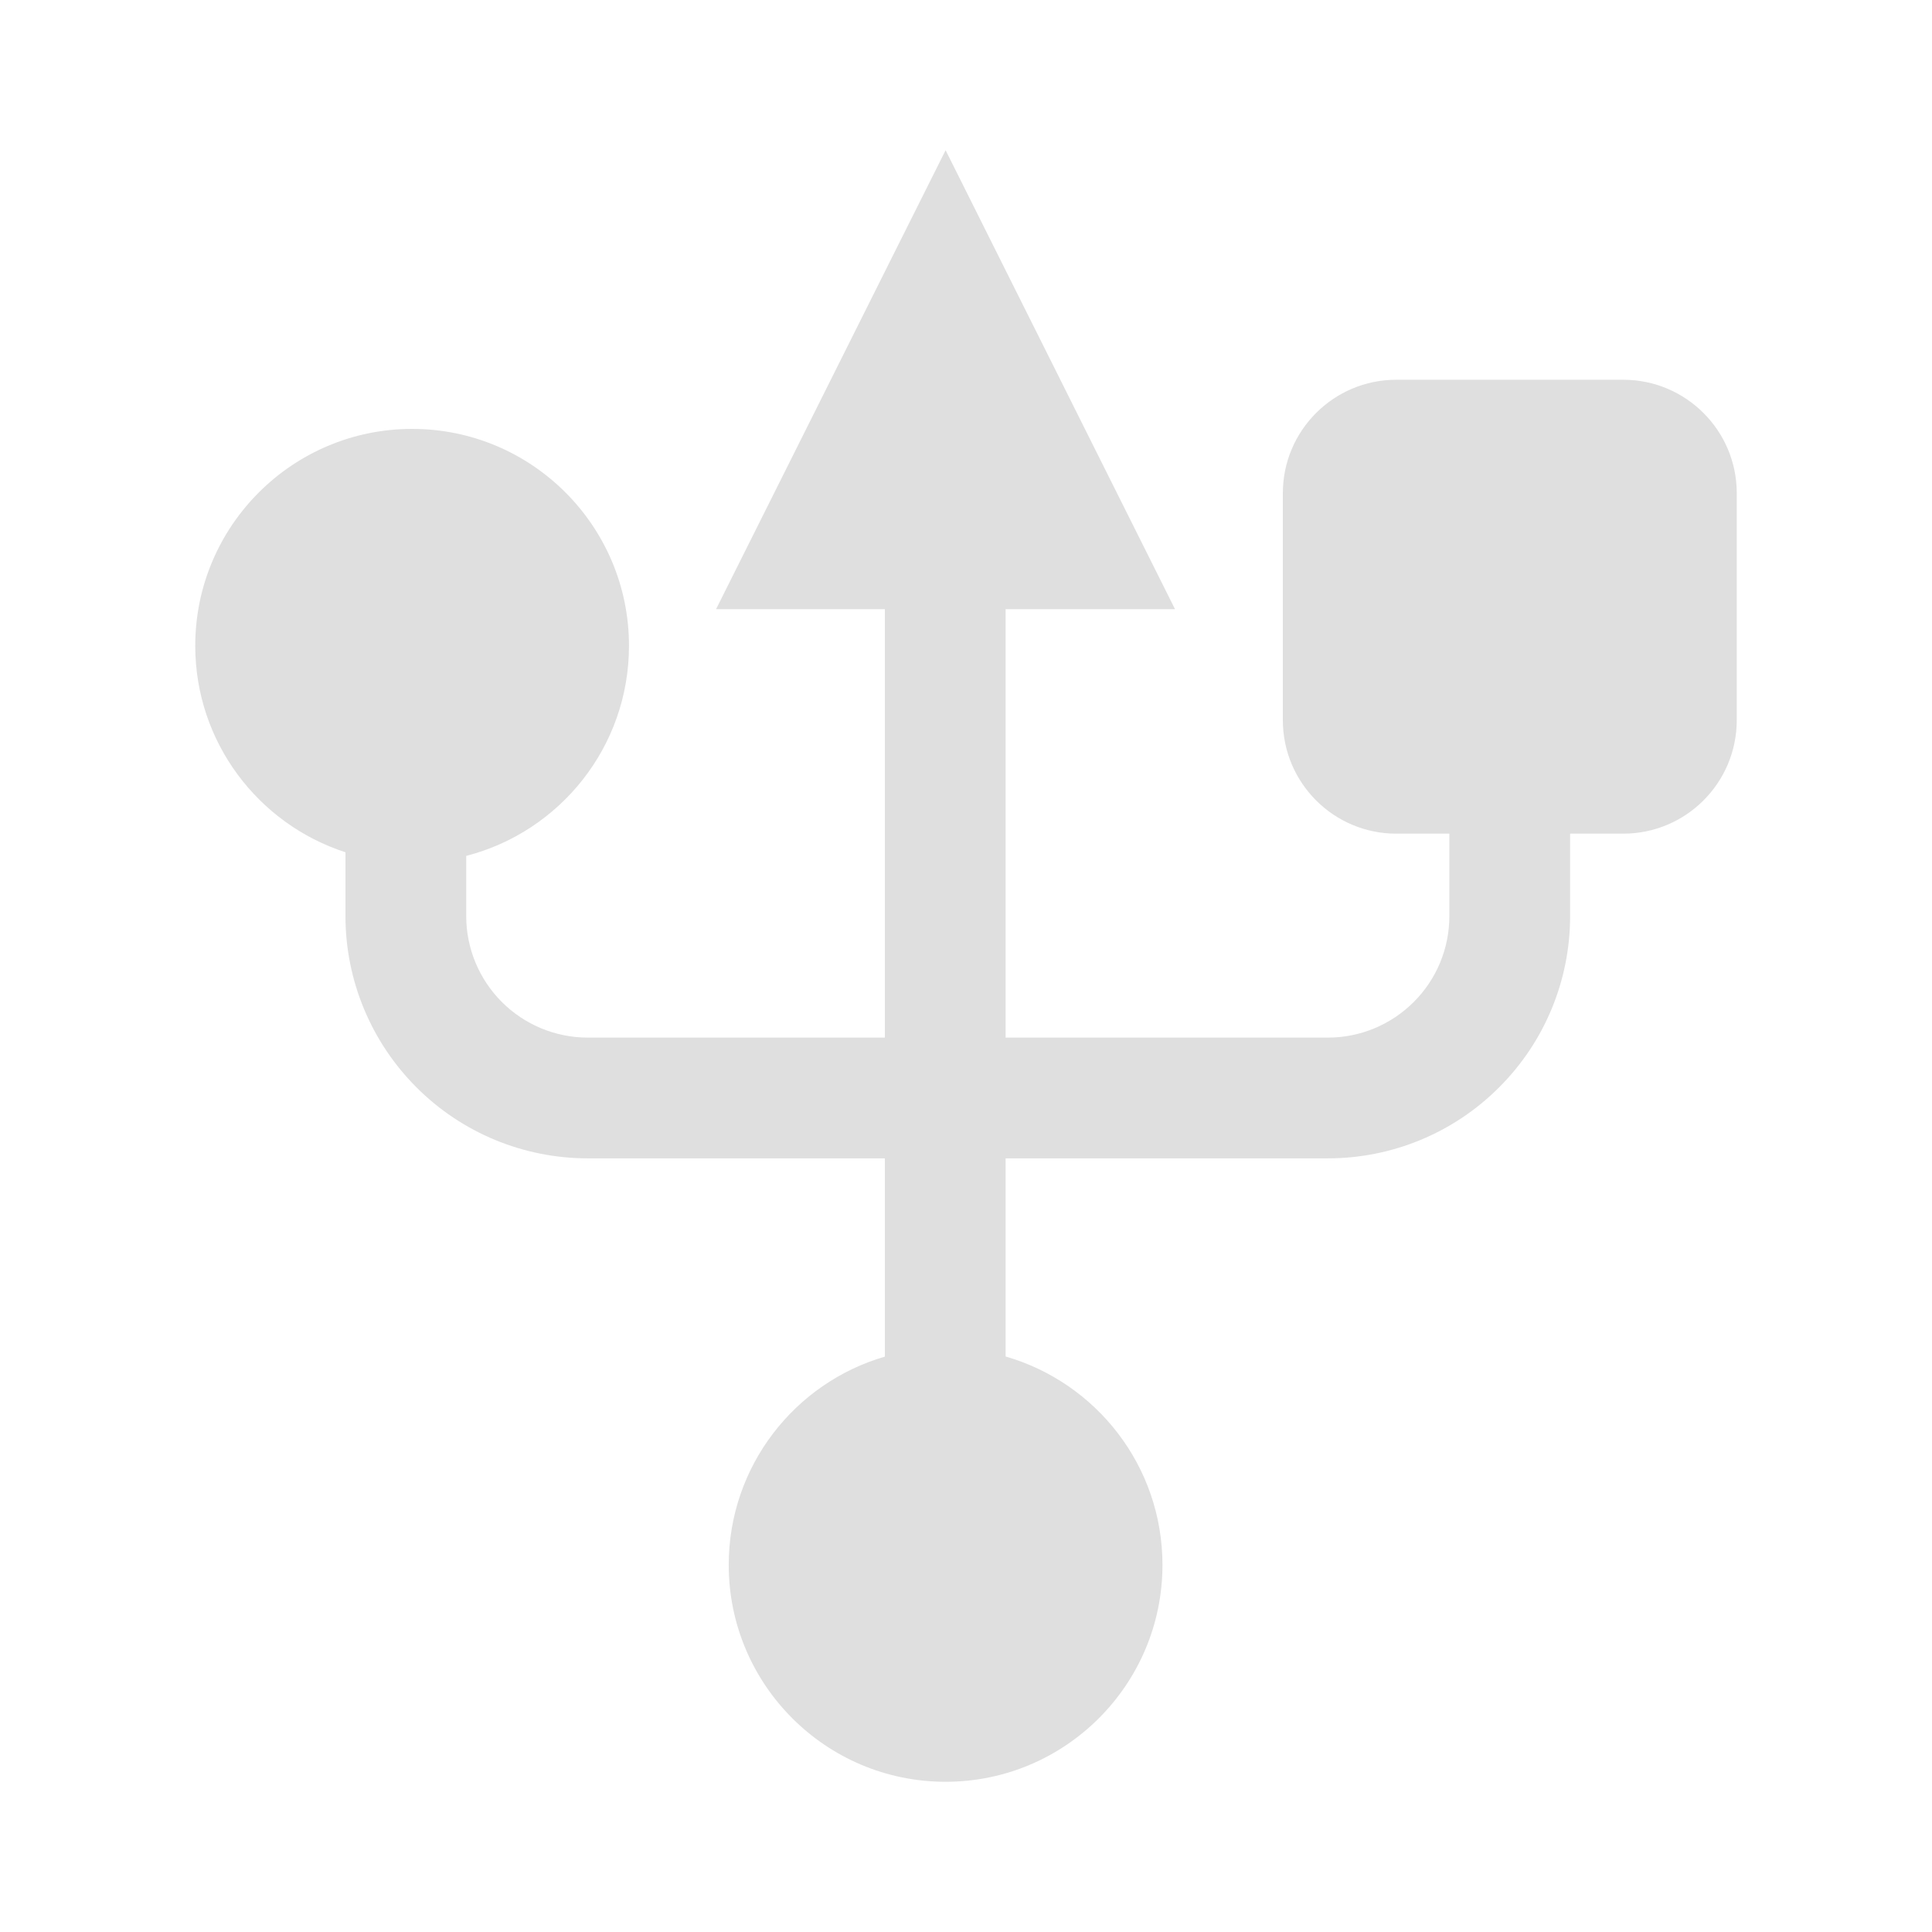 <svg xmlns="http://www.w3.org/2000/svg" viewBox="0 0 16 16">
 <defs>
  <style id="current-color-scheme" type="text/css">
   .ColorScheme-Text { color:#dfdfdf; } .ColorScheme-Highlight { color:#4285f4; } .ColorScheme-NeutralText { color:#ff9800; } .ColorScheme-PositiveText { color:#4caf50; } .ColorScheme-NegativeText { color:#f44336; }
  </style>
 </defs>
 <path fill="#dfdfdf" d="m8.328 11.234c.75.216 1.299.907 1.299 1.726 0 .991-.805 1.796-1.796 1.796-.992 0-1.796-.805-1.796-1.796 0-.817.546-1.508 1.293-1.725v-1.642h-2.46c-.532 0-1.043-.211-1.419-.588-.376-.376-.588-.886-.588-1.418v-.529c-.721-.233-1.244-.911-1.244-1.71 0-.991.805-1.796 1.796-1.796.992 0 1.796.805 1.796 1.796 0 .837-.573 1.541-1.348 1.74v.499c0 .267.107.523.295.711.189.189.445.295.712.295h2.46v-3.548h-1.398l1.901-3.801 1.9 3.801h-1.403v3.548h2.669c.267 0 .522-.106.711-.295.189-.188.295-.444.295-.711v-.683h-.44c-.518 0-.939-.421-.939-.94v-1.88c0-.518.421-.939.939-.939h1.88c.519 0 .94.421.94.939v1.88c0 .519-.421.94-.94.94h-.44v.683c0 .532-.211 1.042-.588 1.418-.376.377-.886.588-1.418.588h-2.669z"/>
</svg>
